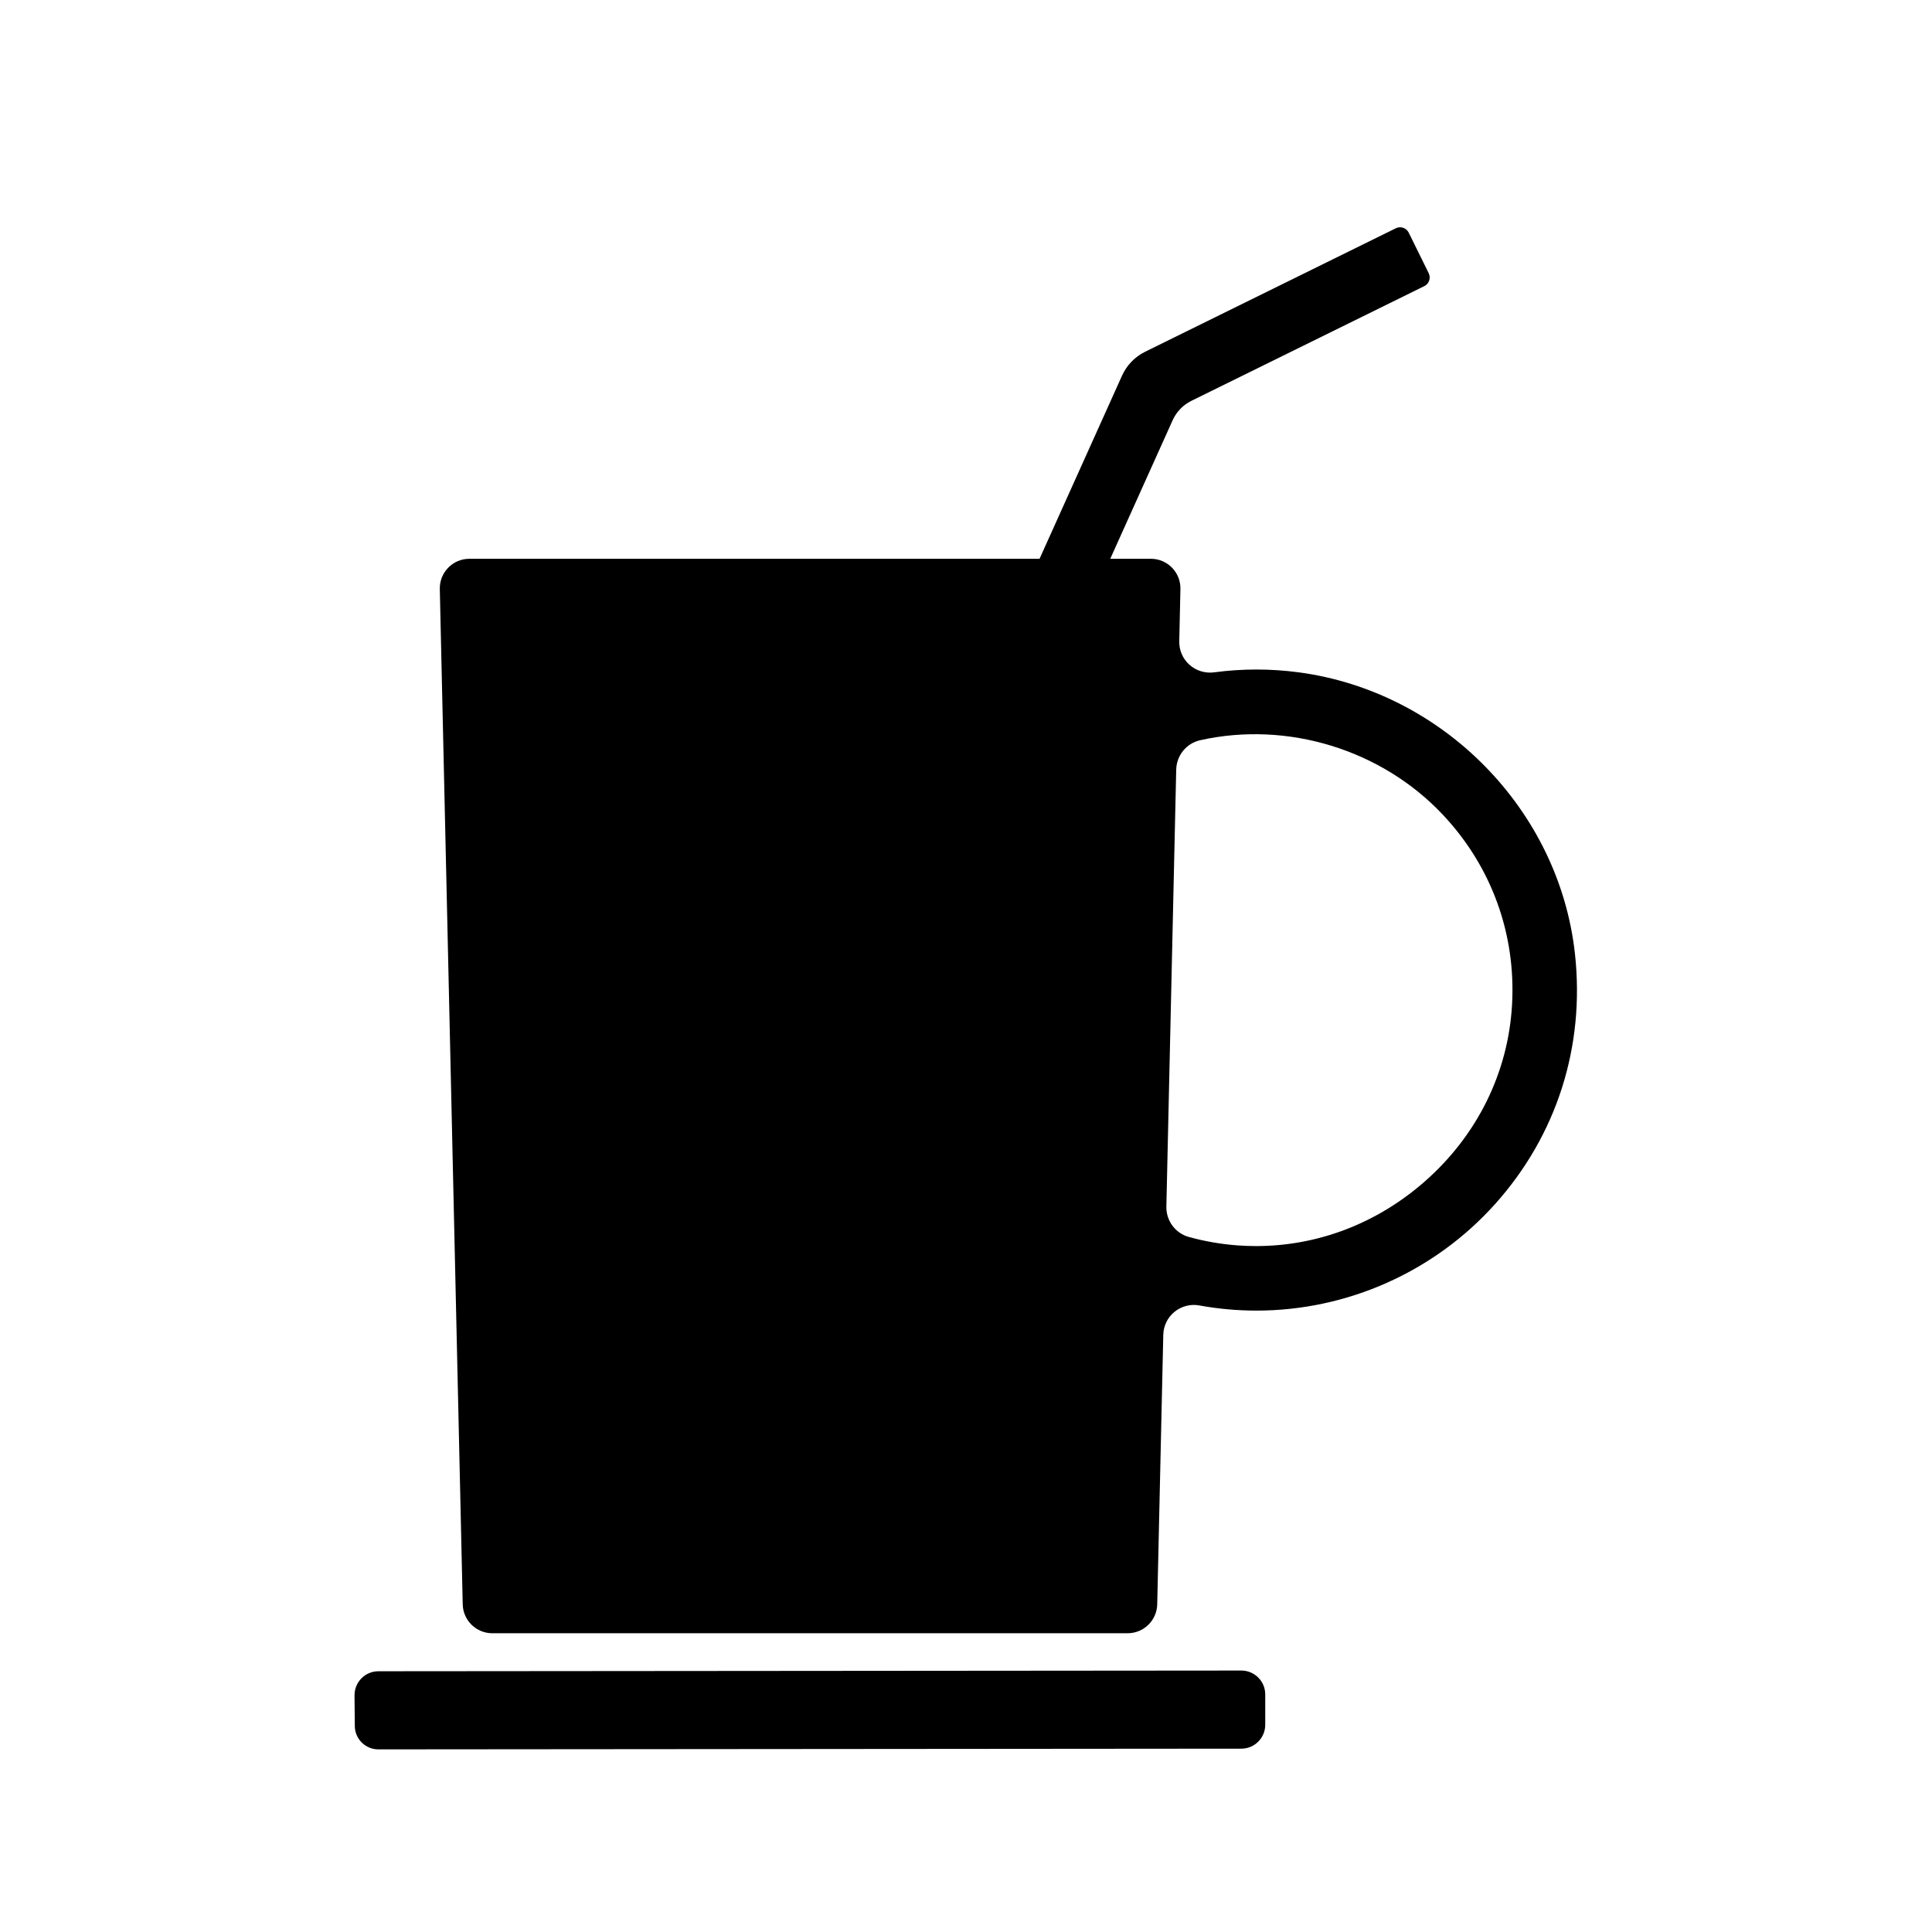 <?xml version="1.0" encoding="UTF-8"?>
<!-- The Best Svg Icon site in the world: iconSvg.co, Visit us! https://iconsvg.co -->
<svg fill="#000000" width="800px" height="800px" version="1.1" viewBox="144 144 512 512" xmlns="http://www.w3.org/2000/svg">
 <g>
  <path d="m237.95 593.29 0.078 8.133c0.031 3.426 2.82 6.184 6.246 6.18l228.7-0.188c3.492-0.004 6.324-2.836 6.324-6.328v-8.047c0-3.496-2.836-6.332-6.332-6.328l-228.68 0.188c-3.523 0.004-6.363 2.875-6.328 6.391z"/>
  <path d="m561.38 396.79c-4.156-38.125-34.945-69.504-73.207-74.617-7.457-0.992-14.992-0.992-22.395 0-2.394 0.324-4.789-0.414-6.566-2.008-1.766-1.574-2.742-3.836-2.695-6.211l0.309-13.859c0.098-4.398-3.441-8.016-7.84-8.016h-10.754l16.531-36.711c1.008-2.238 2.762-4.055 4.965-5.141l61.73-30.402c1.266-0.625 1.789-2.156 1.164-3.422l-5.293-10.746c-0.625-1.266-2.156-1.789-3.422-1.164l-66.441 32.727c-2.715 1.336-4.875 3.574-6.117 6.332l-21.855 48.531h-151.1c-4.402 0-7.941 3.621-7.84 8.02l6.074 269.06c0.098 4.262 3.578 7.664 7.84 7.664h168.37c4.262 0 7.746-3.406 7.84-7.668l1.605-71.422c0.055-2.375 1.133-4.59 2.965-6.082 1.852-1.512 4.277-2.144 6.641-1.691 4.934 0.898 10.004 1.359 15.074 1.359 24.105 0 47.164-10.293 63.262-28.246 16.324-18.203 23.84-41.738 21.16-66.285zm-16.672 13.461c-1.008 17.977-9.207 34.602-23.086 46.812-12.684 11.164-28.422 17.16-44.754 17.16-1.59 0-3.188-0.055-4.789-0.172h-0.004c-4.414-0.32-8.793-1.074-13.012-2.238-3.594-0.988-6.051-4.316-5.965-8.082l2.609-115.74c0.082-3.797 2.703-7.016 6.367-7.828 23.113-5.16 47.965 2.477 64.18 19.625 12.957 13.703 19.512 31.625 18.453 50.465z"/>
 </g>
</svg>